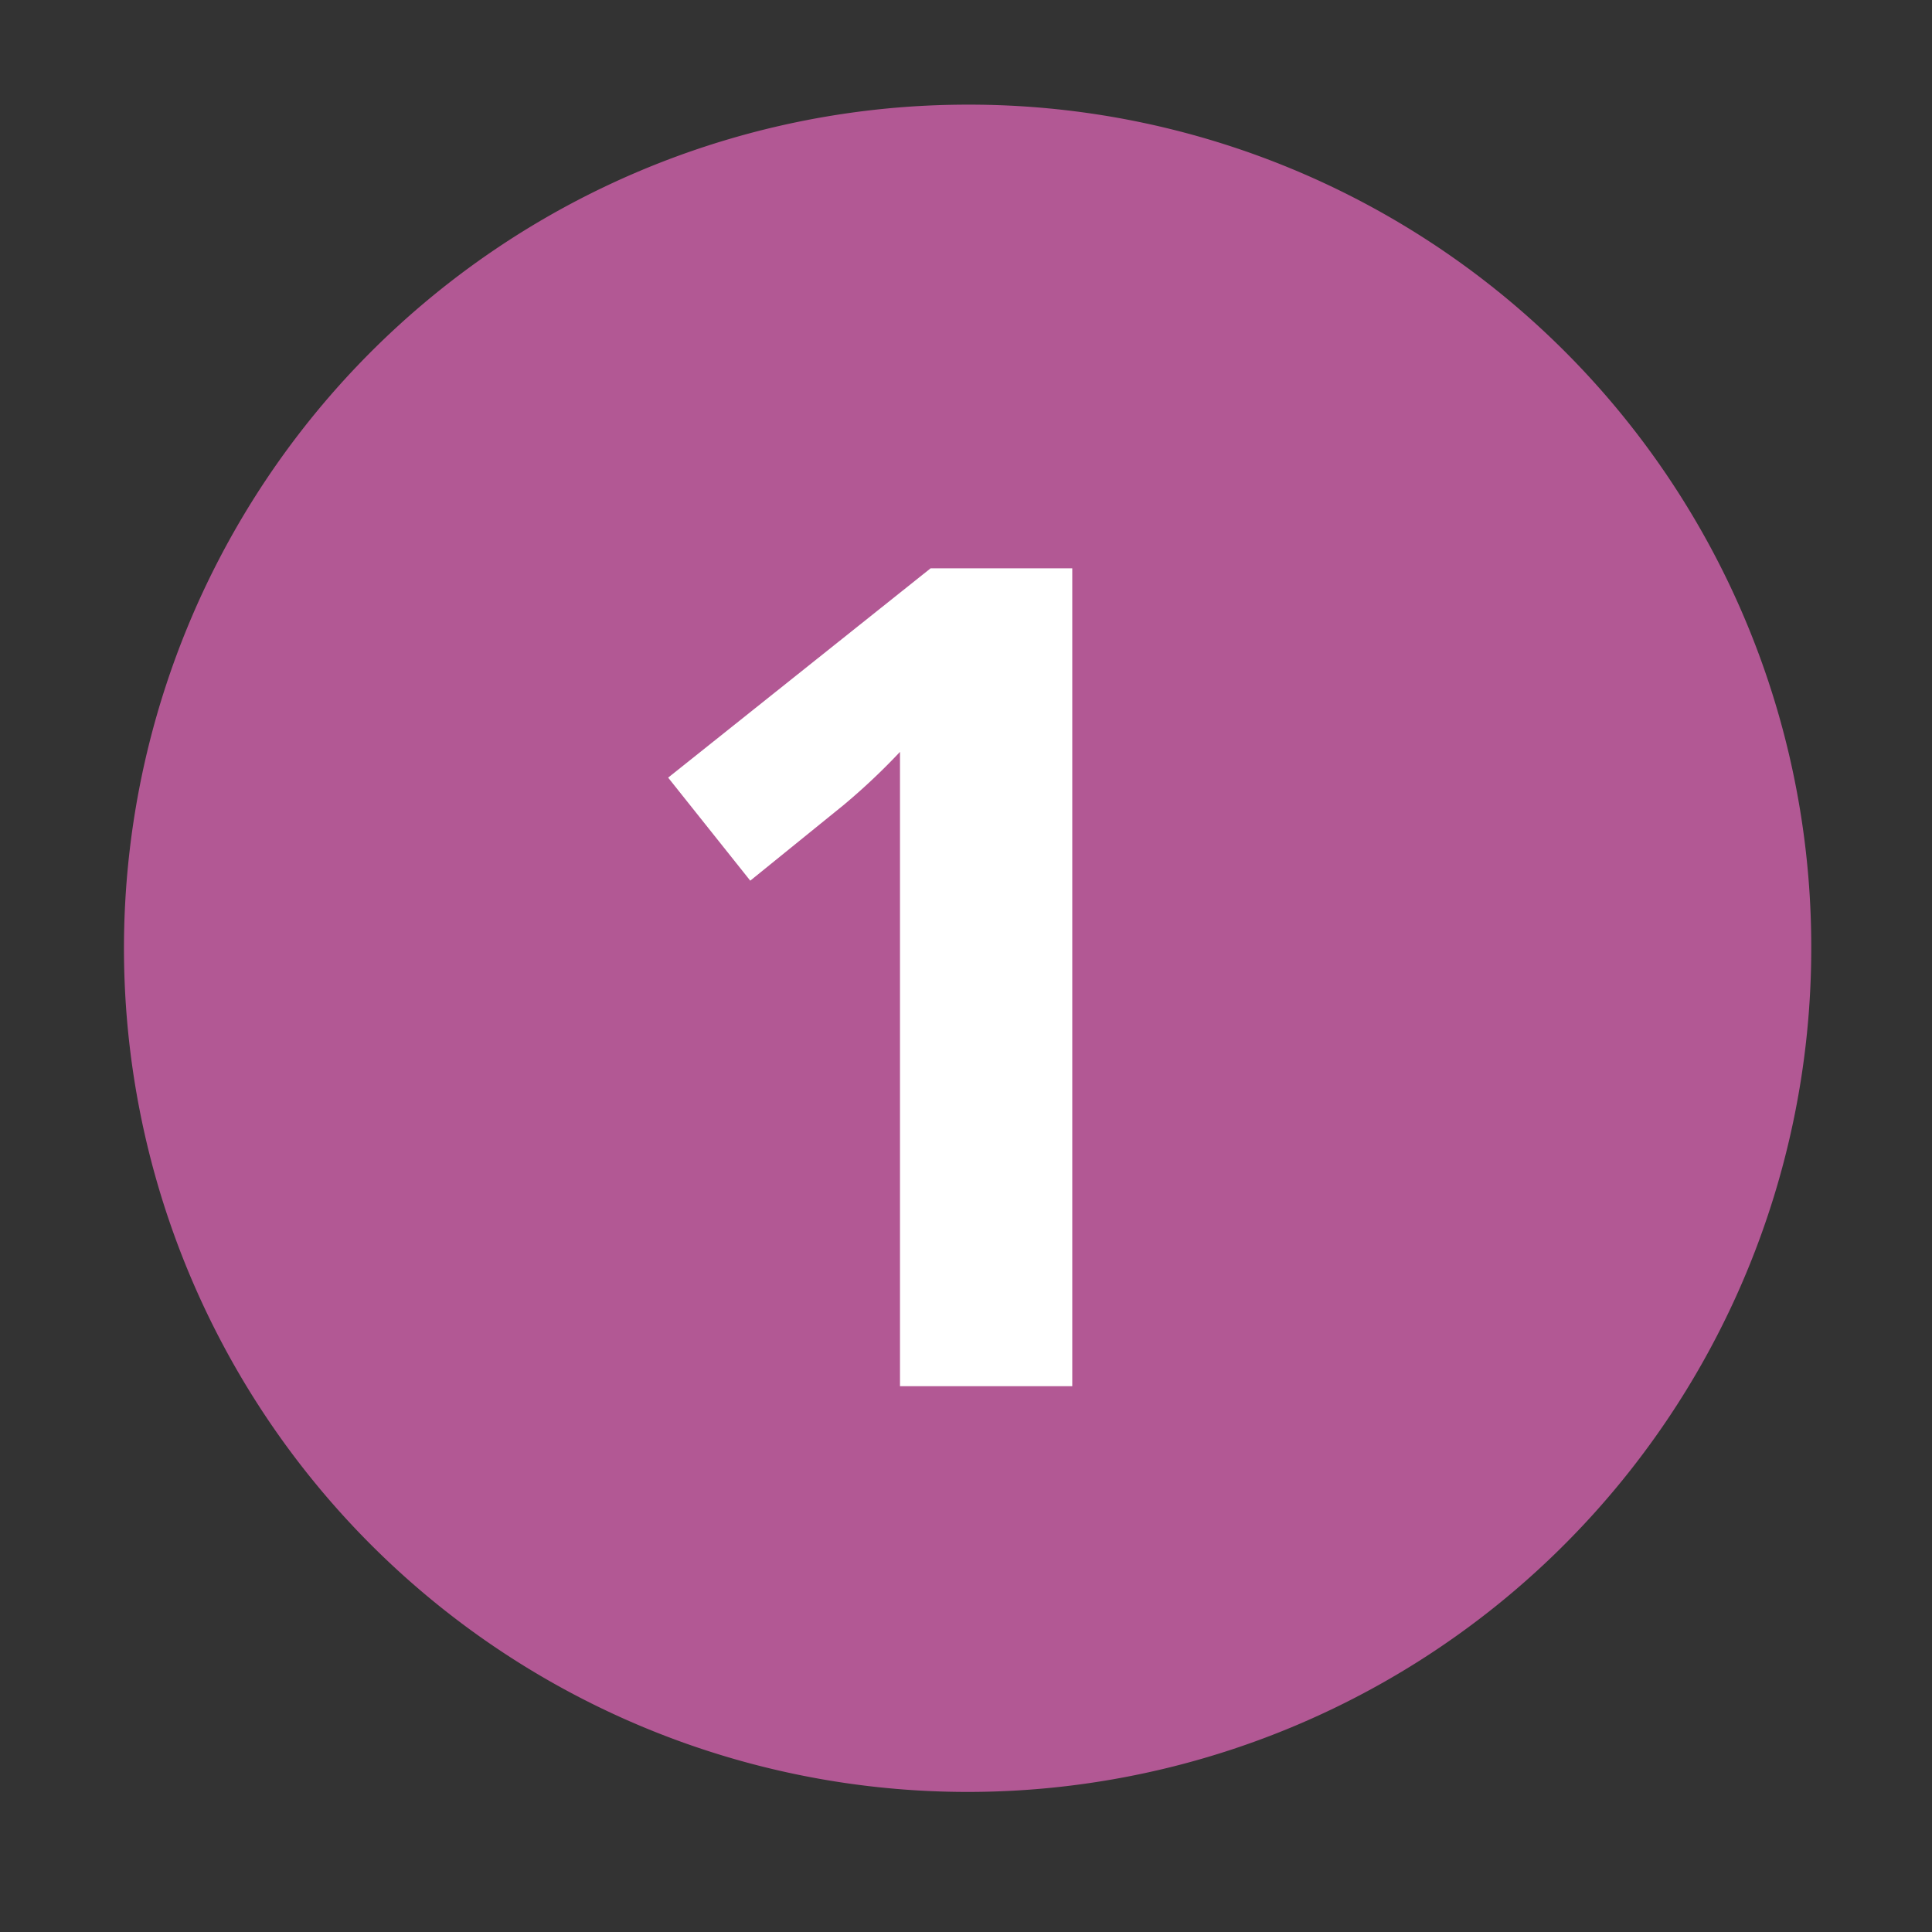 <svg id="Laag_1" data-name="Laag 1" xmlns="http://www.w3.org/2000/svg" viewBox="0 0 12 12"><rect x="0" y="0" width="12" height="12" fill="#333333" stroke="none"/><defs><style>.cls-1{fill:#b25894;}.cls-2{fill:#fff;}</style></defs><path class="cls-1" d="M11.25,5.89A5.24,5.24,0,1,1,6,.65,5.23,5.23,0,0,1,11.25,5.89Z"/><path class="cls-2" d="M6.66,8.61H5.59V5.2l0-.53A4,4,0,0,1,5.24,5l-.58.47-.51-.64,1.63-1.3h.88Z"/></svg>